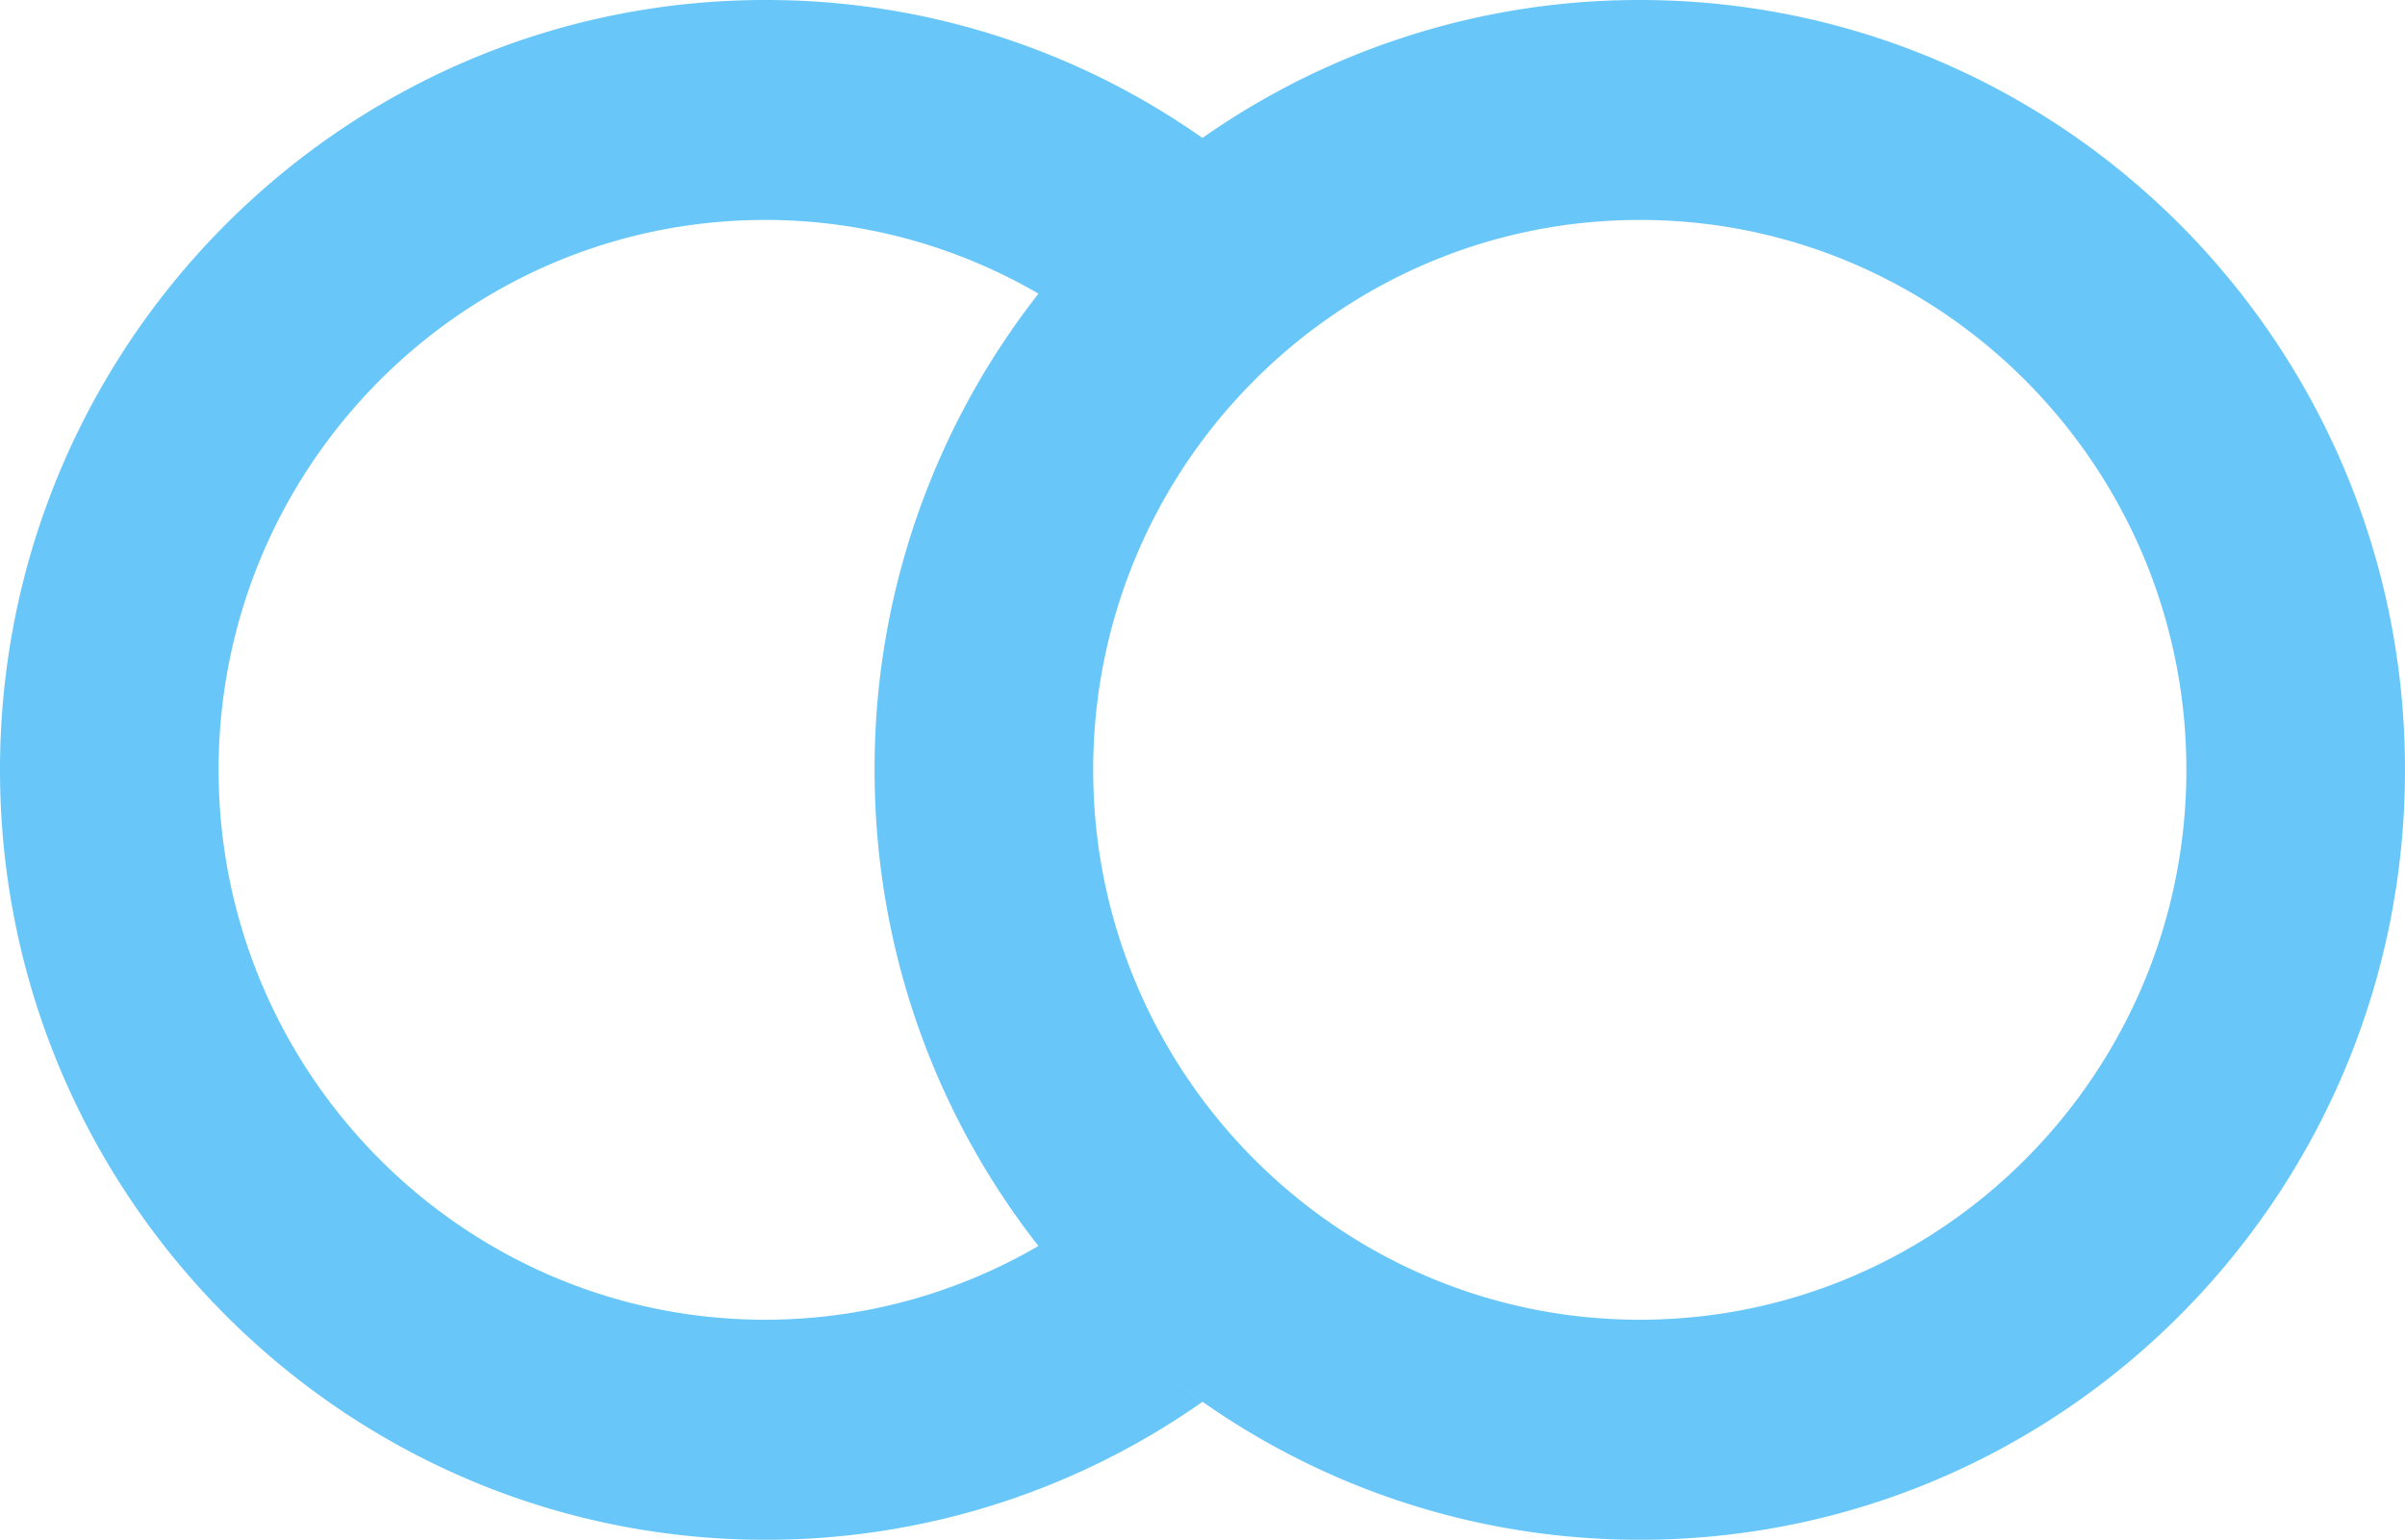 <svg xmlns="http://www.w3.org/2000/svg" width="392" height="251" viewBox="0 0 392 251"><path id="Circle_Pointer" data-name="Circle Pointer" d="M142.55,125.5a125.439,125.439,0,0,1,26.715-77.628,88.548,88.548,0,0,0-44.532-12.02c-49.136,0-89.1,40.209-89.1,89.648,0,49.422,39.963,89.631,89.1,89.631a88.532,88.532,0,0,0,44.518-12.021A126,126,0,0,0,196,228.508,123.485,123.485,0,0,1,124.733,251C55.952,251,0,194.7,0,125.5S55.952,0,124.733,0A123.411,123.411,0,0,1,196,22.493q-4.46,3.132-8.627,6.637A123.773,123.773,0,0,1,267.283,0C336.16,0,392,56.183,392,125.5,392,194.8,336.16,251,267.283,251,198.389,251,142.55,194.8,142.55,125.5Zm35.633,0c0,49.422,39.963,89.631,89.1,89.631,49.12,0,89.083-40.209,89.083-89.631,0-49.438-39.963-89.648-89.083-89.648C218.146,35.853,178.183,76.062,178.183,125.5Zm2.673-90.494.076-.074Zm.839-.8.032-.031Zm.754-.71.244-.227Zm.776-.718.4-.365Zm.857-.78.369-.331Zm.739-.661q.338-.3.678-.6Q185.159,31.033,184.821,31.333Zm.891-.783.506-.439Zm.509-.441q.56-.482,1.125-.957Q186.781,29.626,186.221,30.108Z" fill="#68c7f8"></path></svg>